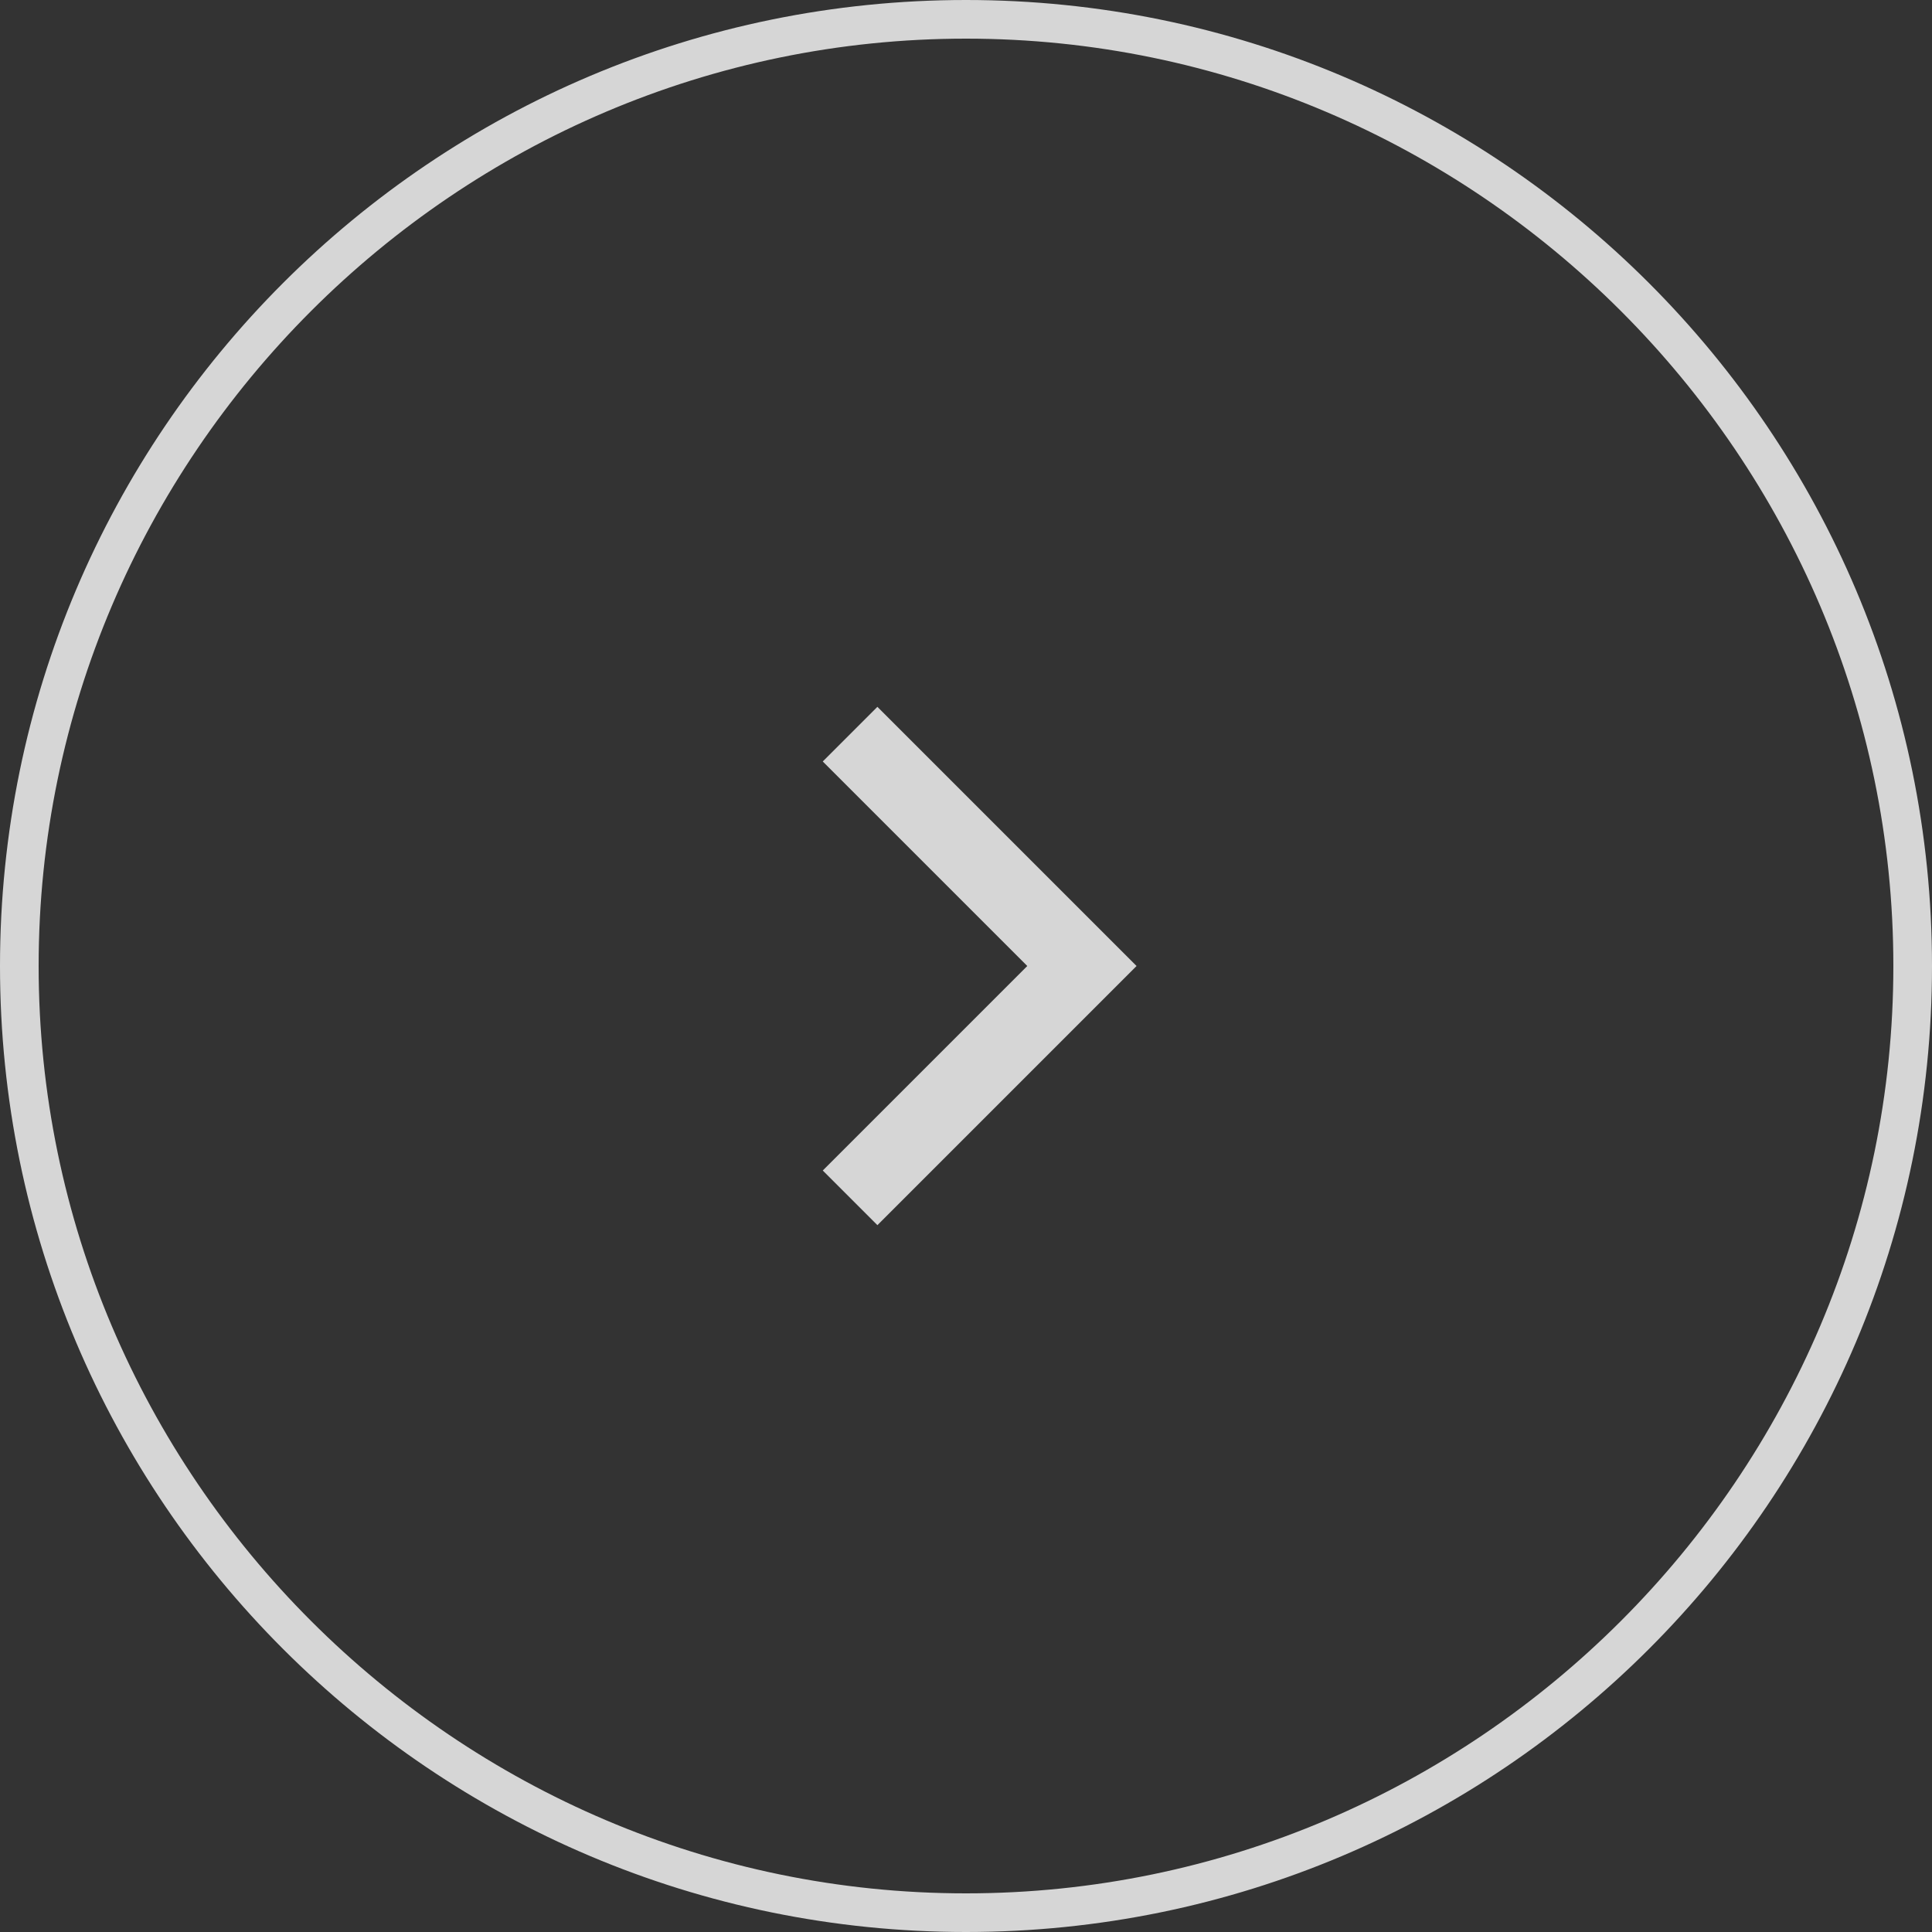 <?xml version="1.0" encoding="UTF-8"?>
<svg xmlns="http://www.w3.org/2000/svg" version="1.1" viewBox="0 0 50 50">
  <rect x="0" y="0" width="50" height="50" fill="#333333" stroke="none"/>
  <defs>
    <style>
      .cls-1 {
        fill: #fff;
      }

      .cls-2 {
        opacity: .8;
      }

      .cls-3 {
        fill: none;
        stroke: #fff;
        stroke-miterlimit: 10;
        stroke-width: 2px;
      }
    </style>
  </defs>
  <!-- Generator: Adobe Illustrator 28.6.0, SVG Export Plug-In . SVG Version: 1.2.0 Build 709)  -->
  <g>
    <g id="_レイヤー_1" data-name="レイヤー_1">
      <g class="cls-2">
        <g id="_レイヤー_1-2" data-name="_レイヤー_1">
          <path class="cls-1" d="M25,1c13.2,0,24,10.8,24,24s-10.8,24-24,24S1,38.2,1,25,11.8,1,25,1M25,0C11.2,0,0,11.2,0,25h0c0,13.8,11.2,25,25,25s25-11.2,25-25h0C50,11.2,38.8,0,25,0h0Z"/>
          <polyline class="cls-3" points="22 19 28 25 22 31"/>
        </g>
      </g>
    </g>
  </g>
</svg>